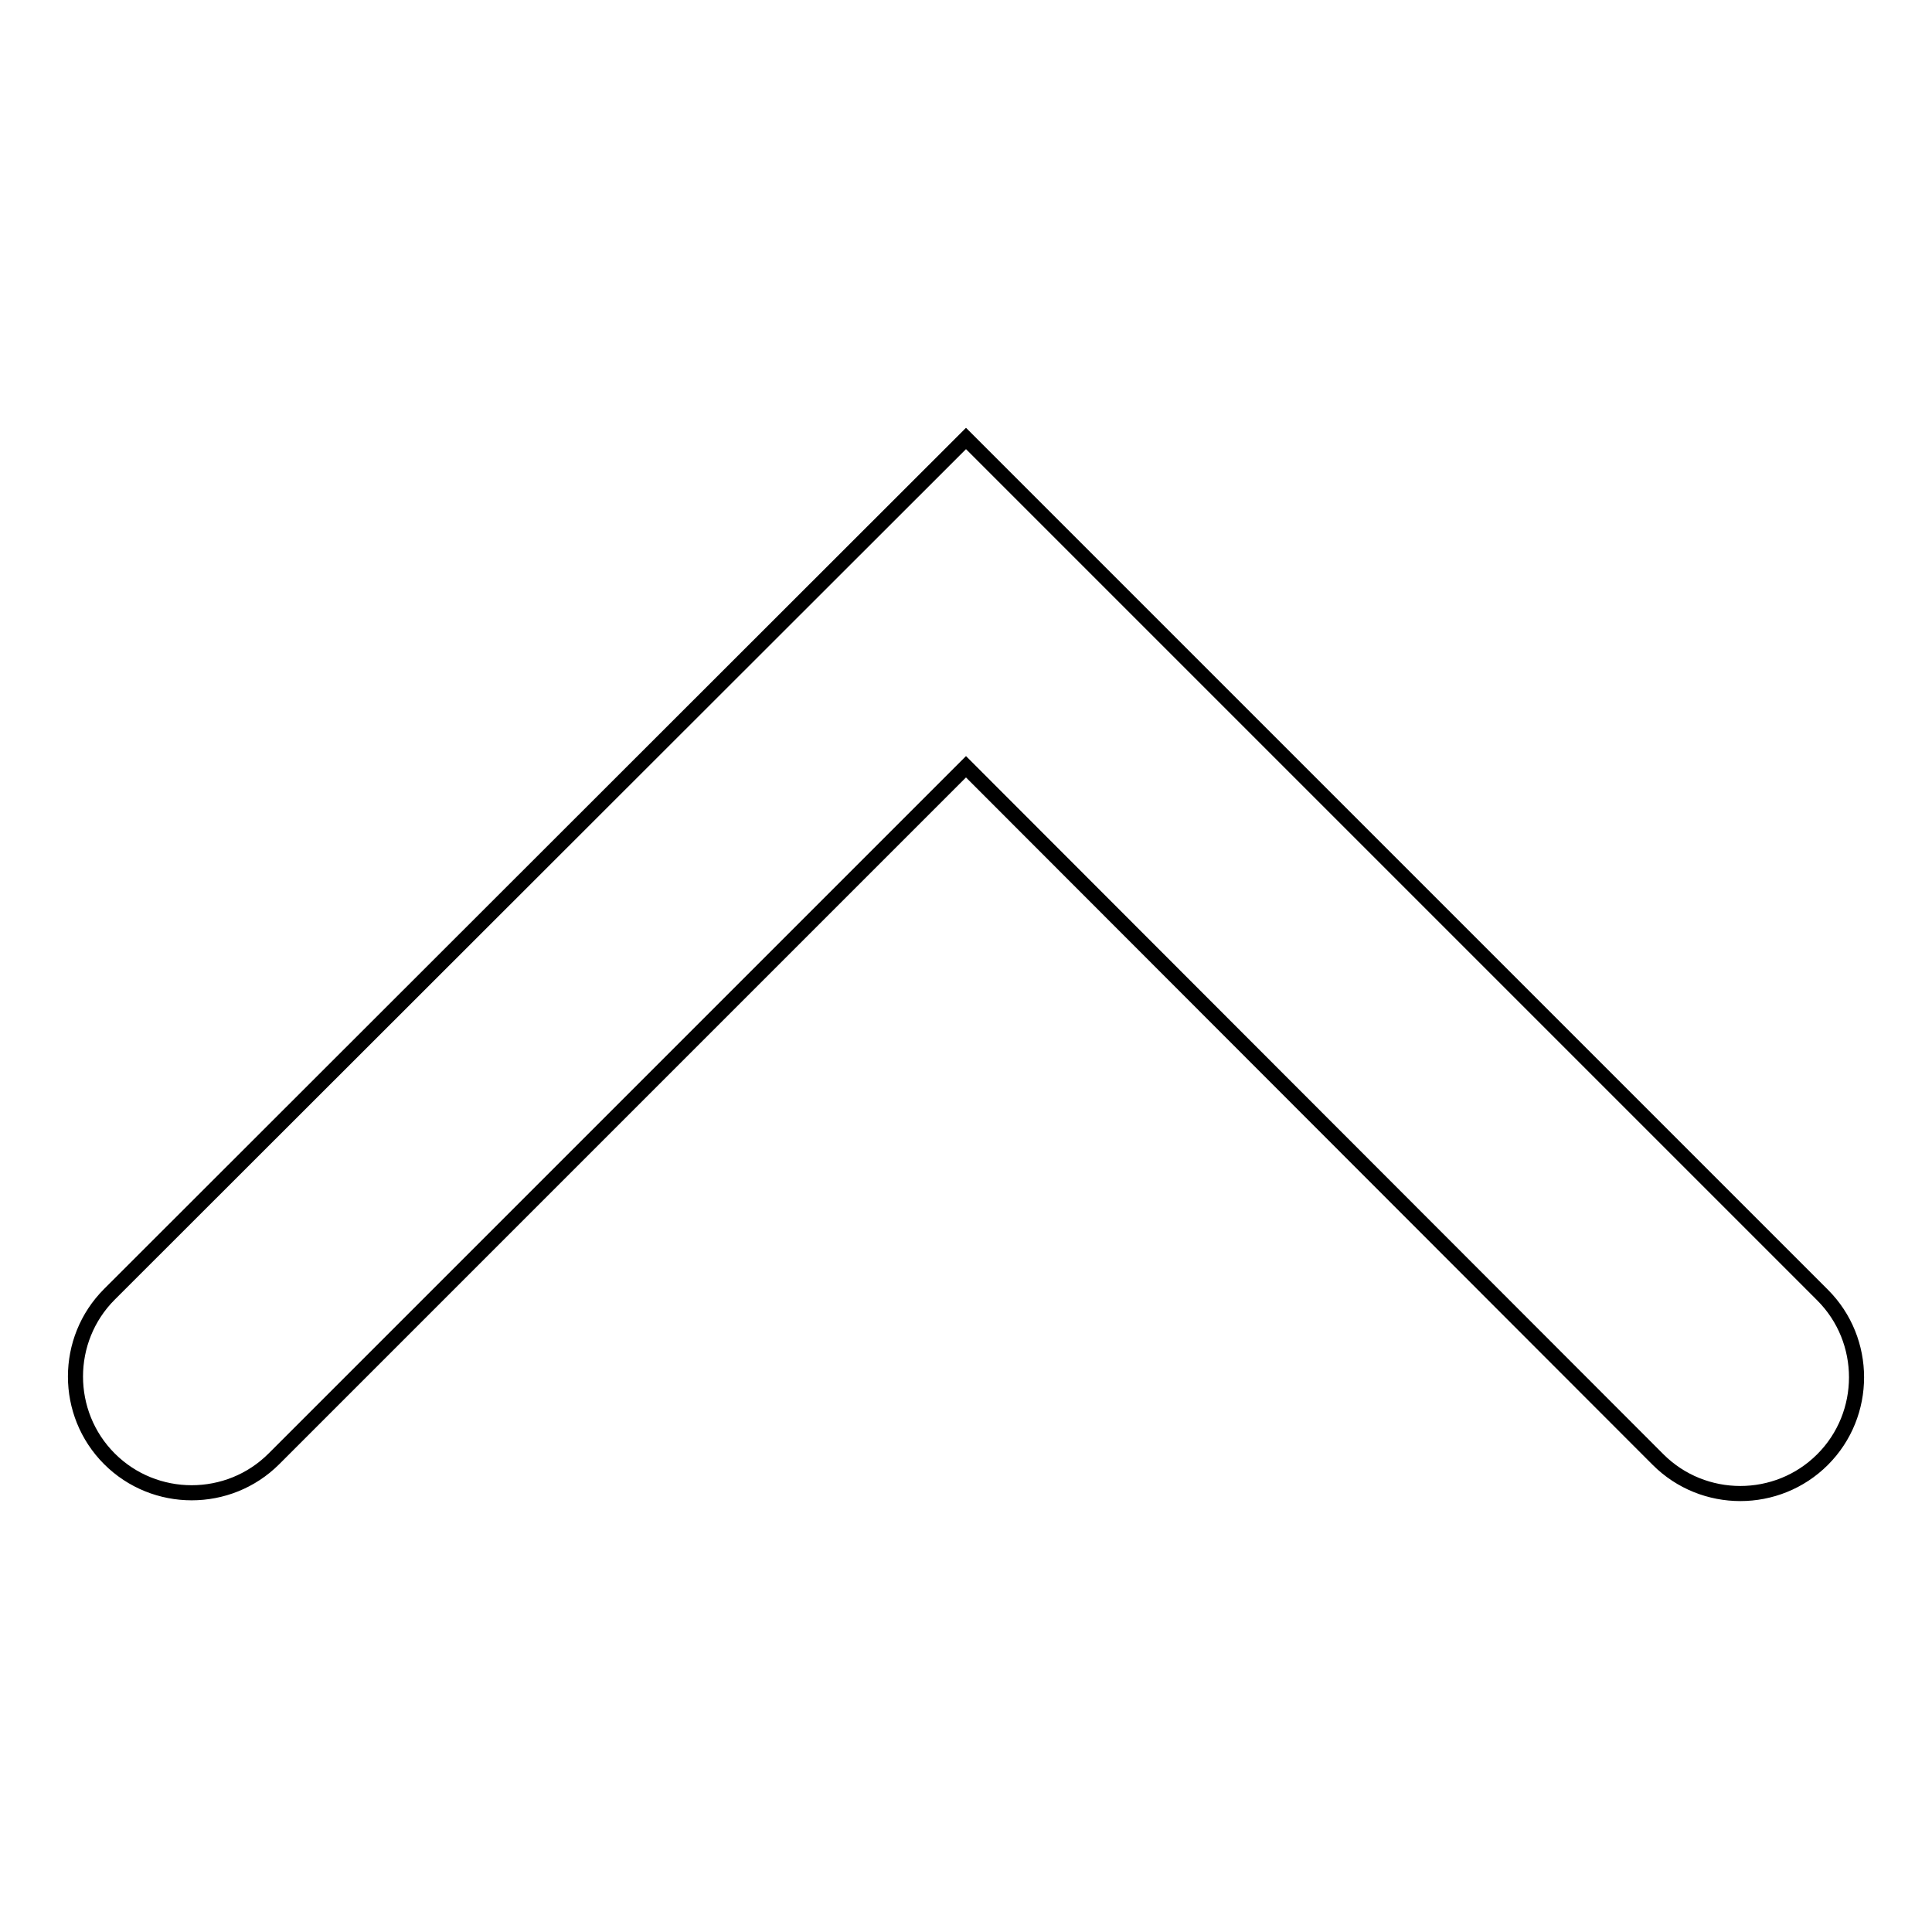 <?xml version="1.0" encoding="utf-8"?>
<!-- Svg Vector Icons : http://www.onlinewebfonts.com/icon -->
<!DOCTYPE svg PUBLIC "-//W3C//DTD SVG 1.1//EN" "http://www.w3.org/Graphics/SVG/1.1/DTD/svg11.dtd">
<svg version="1.1" xmlns="http://www.w3.org/2000/svg" xmlns:xlink="http://www.w3.org/1999/xlink" x="0px" y="0px" viewBox="0 0 256 256" enable-background="new 0 0 256 256" xml:space="preserve">
<g> <path stroke-width="2" fill-opacity="0" stroke="#000000"  d="M128,58.1l113.5,113.5c6,6,6,15.8,0,21.8c-6,6-15.8,6-21.8,0L128,101.6l-91.7,91.7c-6,6-15.8,6-21.8,0 c-6-6-6-15.8,0-21.8L128,58.1L128,58.1z"/></g>
</svg>